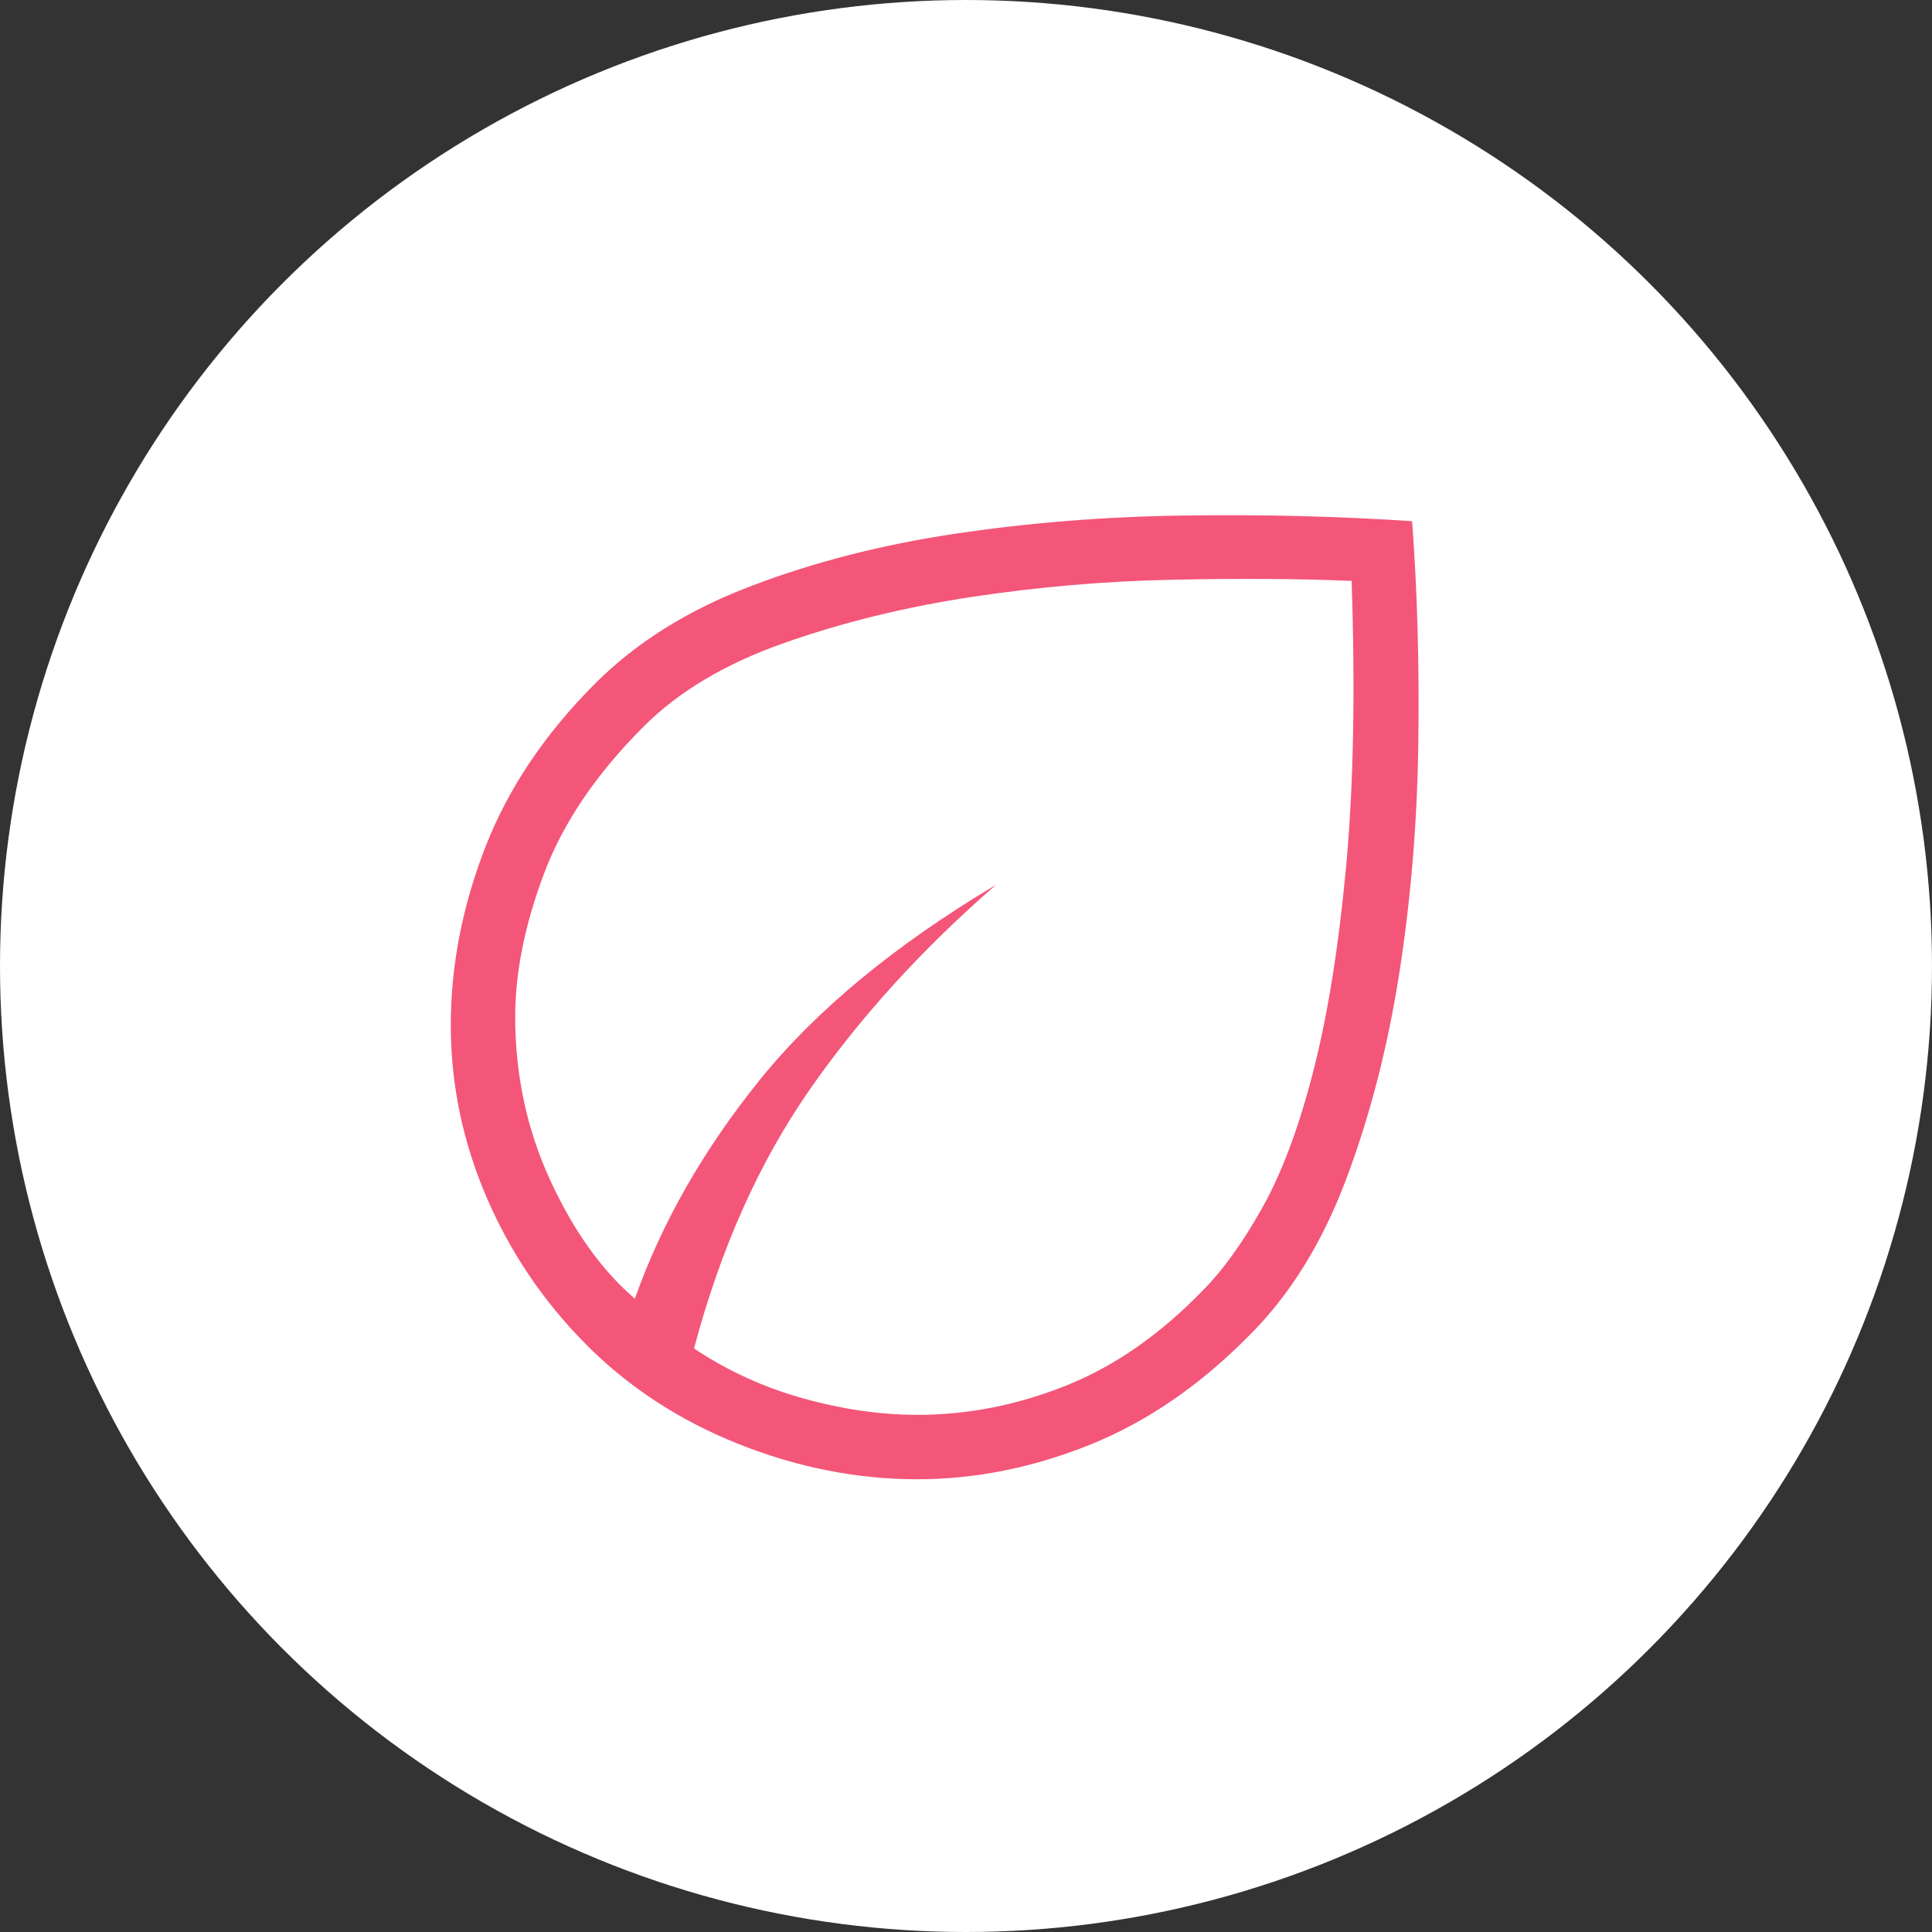 <?xml version="1.0" encoding="UTF-8"?> <svg xmlns="http://www.w3.org/2000/svg" width="30" height="30" viewBox="0 0 30 30" fill="none"><rect x="0" y="0" width="30" height="30" fill="#333333" stroke="none"/><circle cx="15" cy="15" r="15" fill="white"></circle><path d="M9.092 20.868C8.432 20.201 7.918 19.439 7.551 18.581C7.184 17.723 7 16.836 7 15.92C7 14.998 7.178 14.079 7.533 13.163C7.888 12.247 8.458 11.397 9.243 10.613C9.877 9.977 10.681 9.474 11.655 9.103C12.628 8.731 13.687 8.459 14.83 8.288C15.973 8.117 17.158 8.022 18.384 8.005C19.61 7.987 20.791 8.017 21.927 8.093C22.009 9.193 22.041 10.353 22.023 11.573C22.005 12.794 21.906 13.978 21.726 15.125C21.546 16.271 21.271 17.335 20.901 18.317C20.531 19.298 20.033 20.102 19.408 20.727C18.64 21.508 17.811 22.078 16.922 22.435C16.033 22.791 15.141 22.97 14.245 22.97C13.306 22.97 12.378 22.786 11.46 22.419C10.542 22.052 9.753 21.535 9.092 20.868ZM10.777 20.939C11.299 21.287 11.865 21.546 12.476 21.715C13.087 21.885 13.678 21.97 14.25 21.97C15.025 21.97 15.792 21.819 16.55 21.517C17.309 21.215 18.024 20.716 18.694 20.02C18.992 19.72 19.294 19.299 19.599 18.757C19.904 18.215 20.169 17.507 20.393 16.633C20.617 15.759 20.787 14.7 20.902 13.458C21.017 12.215 21.046 10.736 20.988 9.02C20.171 8.986 19.244 8.98 18.207 9.002C17.17 9.023 16.133 9.112 15.097 9.268C14.06 9.425 13.087 9.663 12.177 9.984C11.266 10.304 10.539 10.736 9.994 11.282C9.257 12.018 8.74 12.783 8.444 13.574C8.148 14.365 8 15.102 8 15.786C8 16.692 8.181 17.538 8.543 18.325C8.905 19.111 9.343 19.725 9.858 20.166C10.276 18.986 10.922 17.855 11.796 16.771C12.671 15.687 13.894 14.676 15.466 13.739C14.317 14.738 13.351 15.8 12.568 16.927C11.785 18.053 11.188 19.391 10.777 20.939Z" fill="#F35679"></path></svg> 